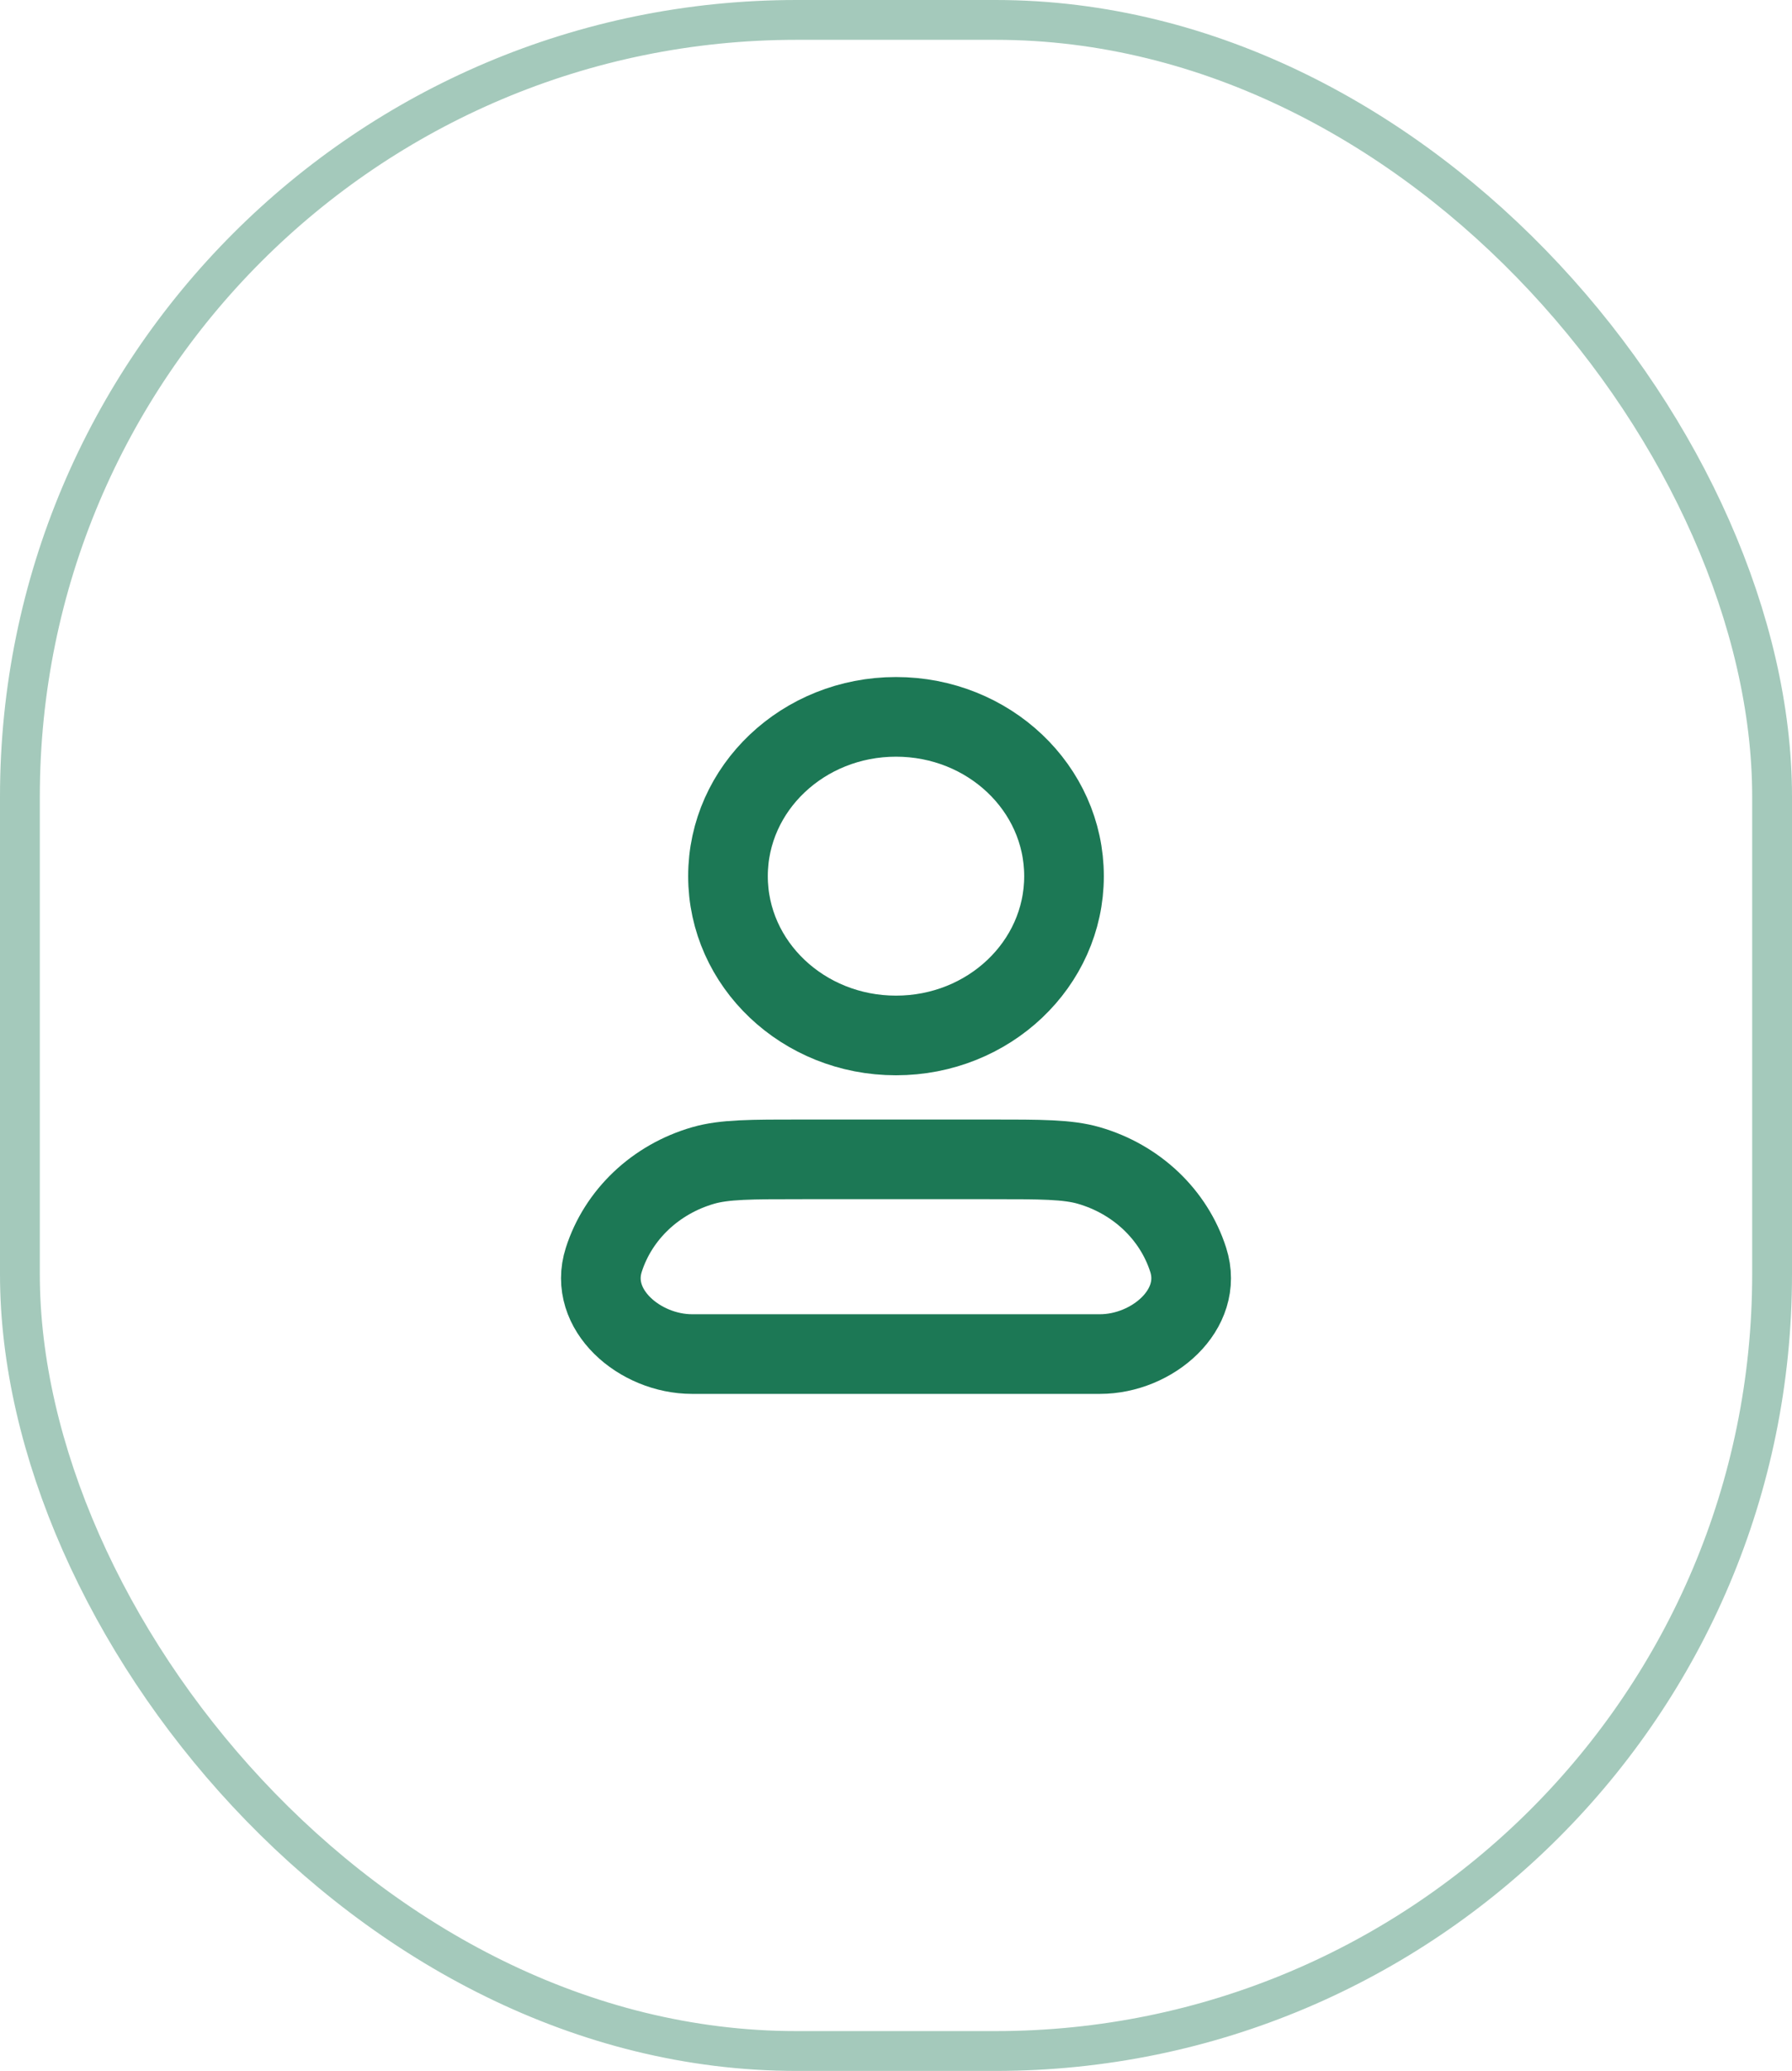 <?xml version="1.0" encoding="UTF-8"?> <svg xmlns="http://www.w3.org/2000/svg" width="45" height="52" viewBox="0 0 45 52" fill="none"><rect opacity="0.4" x="0.5" y="0.5" width="44" height="51" rx="19.5" stroke="#1C7855"></rect><path d="M20.156 29.111H24.844C26.152 29.111 26.806 29.111 27.339 29.264C28.537 29.609 29.475 30.498 29.838 31.634V31.634C30.239 32.886 28.935 34 27.621 34H17.379C16.065 34 14.761 32.886 15.162 31.634V31.634C15.525 30.498 16.463 29.609 17.661 29.264C18.194 29.111 18.848 29.111 20.156 29.111Z" stroke="#1C7855" stroke-width="2" stroke-linecap="round" stroke-linejoin="round"></path><path d="M26.719 22C26.719 24.209 24.83 26 22.5 26C20.17 26 18.281 24.209 18.281 22C18.281 19.791 20.17 18 22.5 18C24.83 18 26.719 19.791 26.719 22Z" stroke="#1C7855" stroke-width="2" stroke-linecap="round" stroke-linejoin="round"></path></svg> 